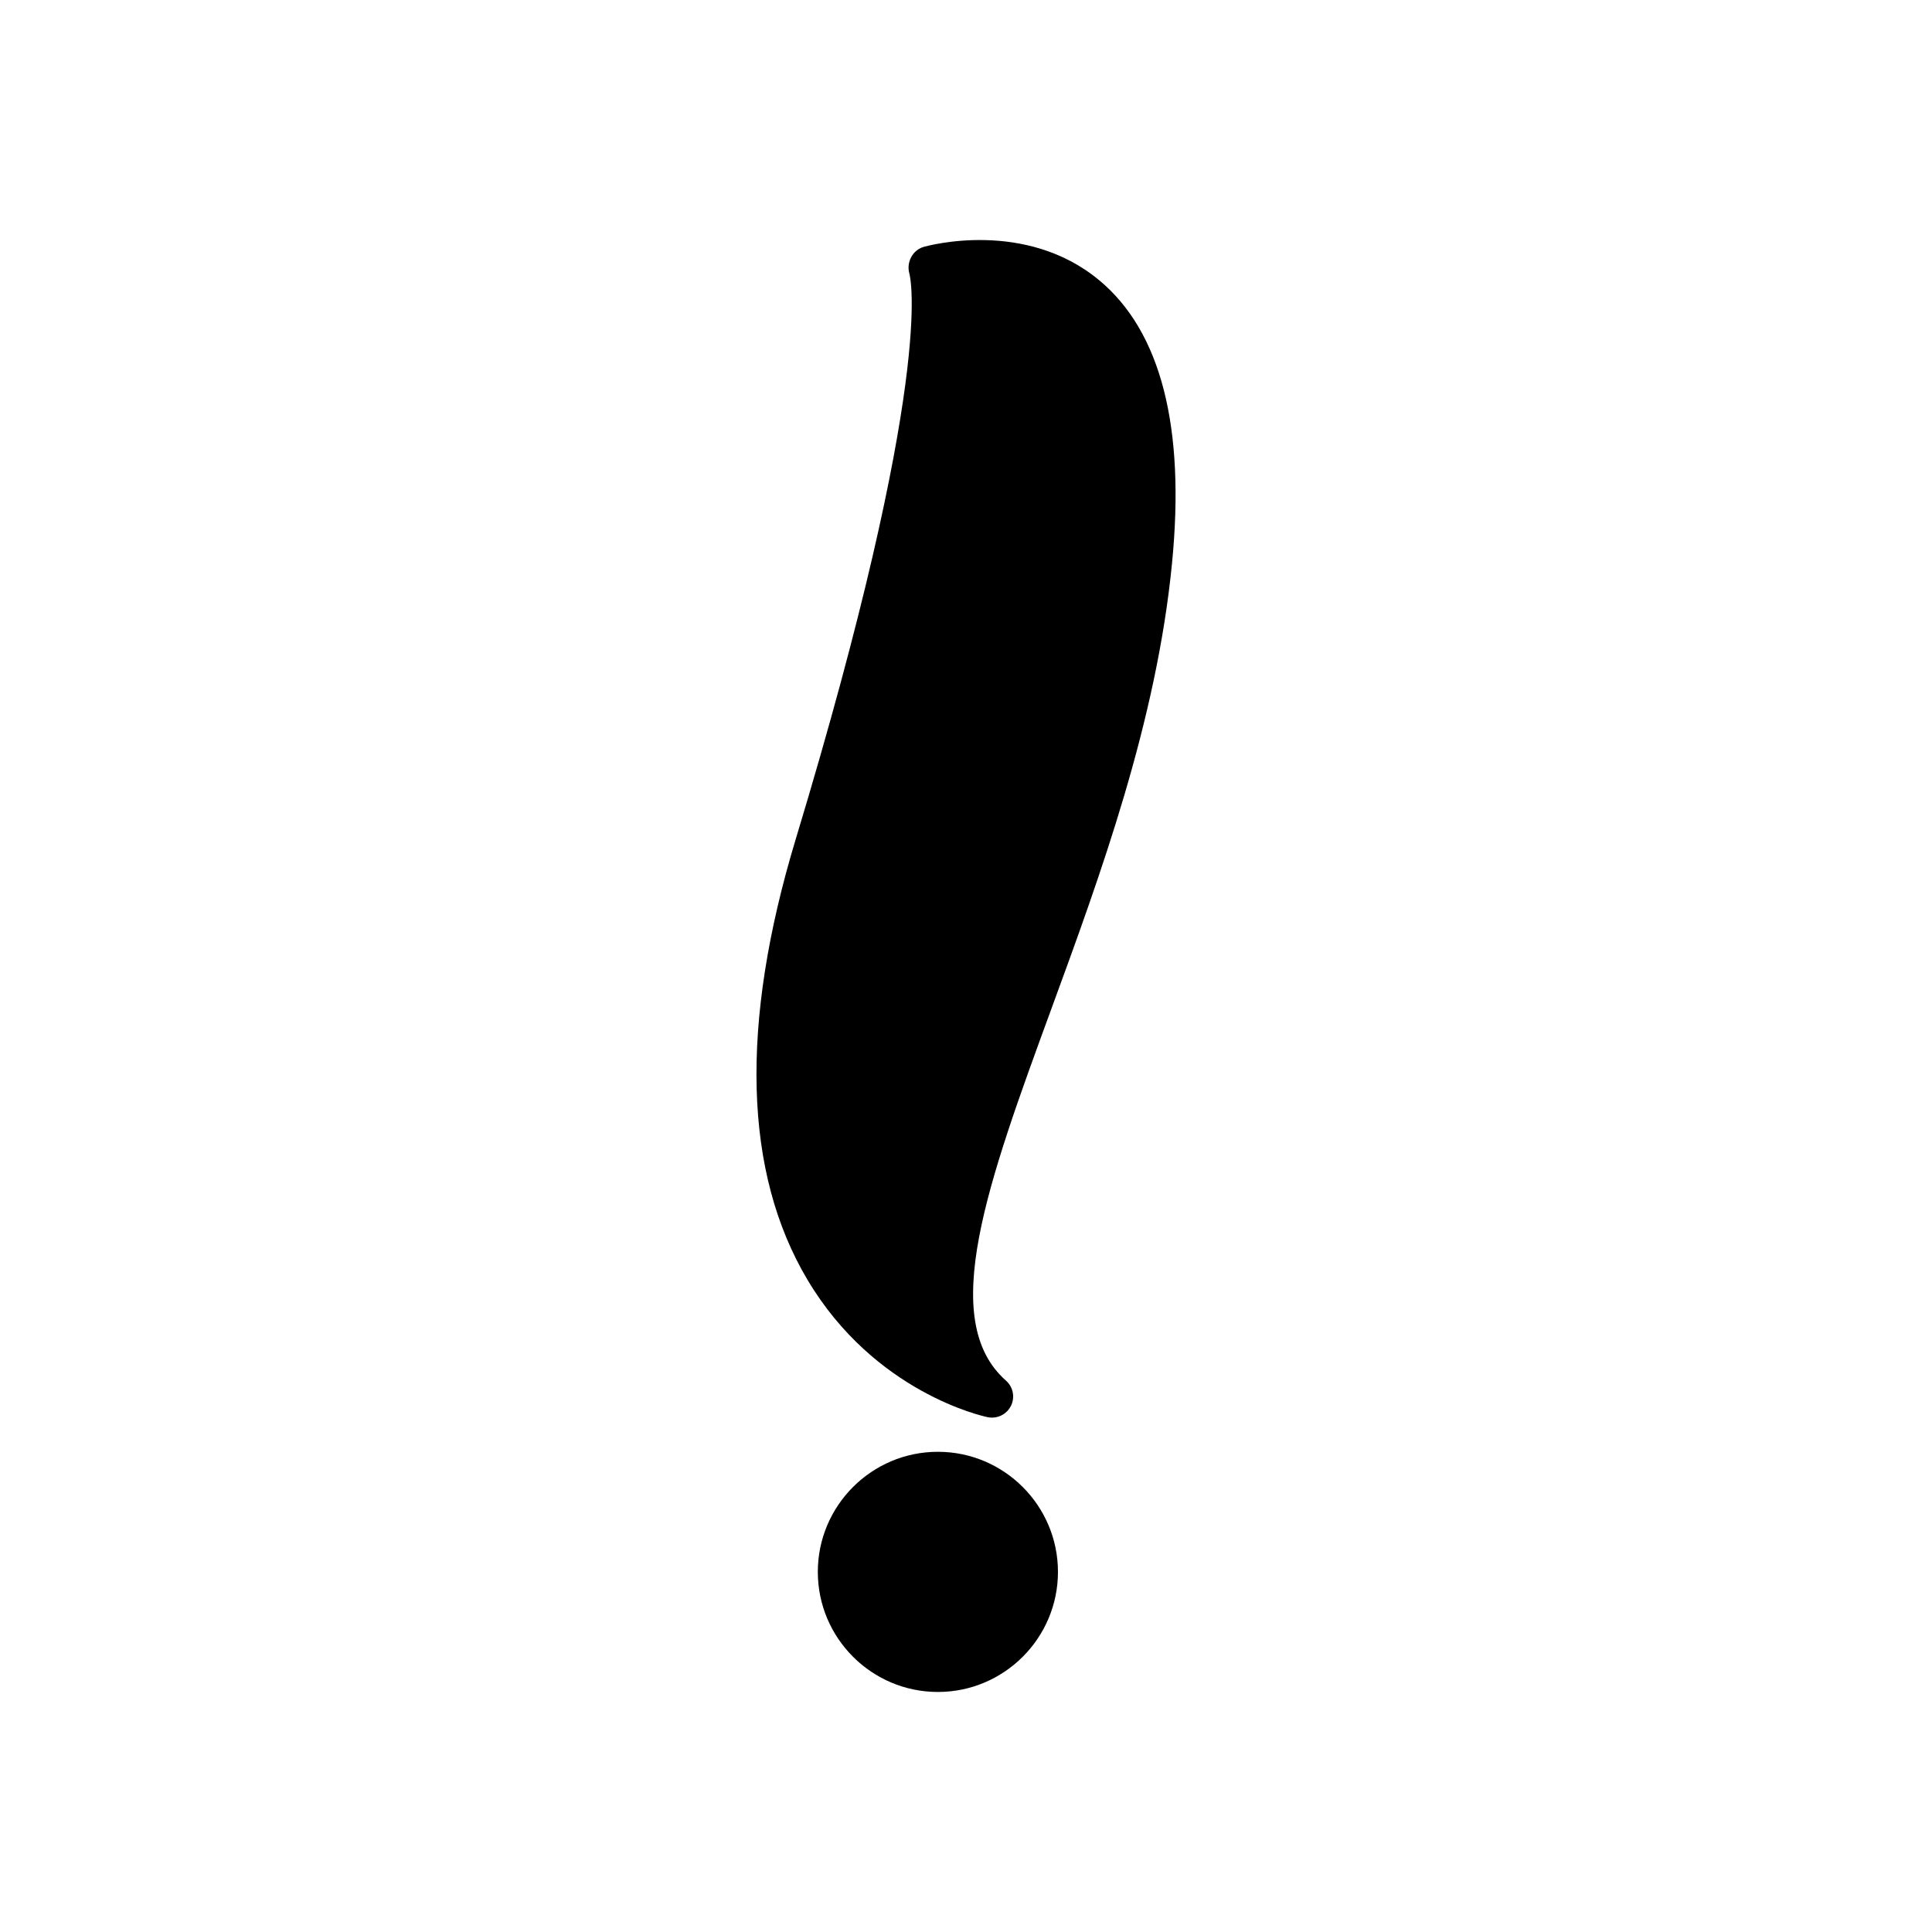 <?xml version="1.0" encoding="UTF-8"?>
<!-- Uploaded to: SVG Find, www.svgfind.com, Generator: SVG Find Mixer Tools -->
<svg fill="#000000" width="800px" height="800px" version="1.1" viewBox="144 144 512 512" xmlns="http://www.w3.org/2000/svg">
 <g>
  <path d="m435.35 218.31c-19.578-16.328-45.473-9.195-46.559-8.883-2.957 0.848-4.629 4.082-3.805 7.051 0.297 1.066 6.871 27.629-30.125 149.96-14.832 49.031-13.781 88.305 3.129 116.72 17.793 29.914 46.547 36.164 47.77 36.414 0.375 0.078 0.758 0.113 1.133 0.113 2.09 0 4.047-1.172 5.008-3.094 1.137-2.269 0.602-5.019-1.301-6.703-18.184-16.051-4.856-52.445 12.02-98.52 13.059-35.645 27.852-76.043 31.973-118.05 3.551-36.164-2.93-61.402-19.242-75.016z"/>
  <path d="m392.55 528.74c-17.547 0-31.82 14.277-31.82 31.828 0 17.547 14.273 31.82 31.82 31.82s31.82-14.273 31.82-31.82-14.273-31.828-31.82-31.828z"/>
 </g>
</svg>